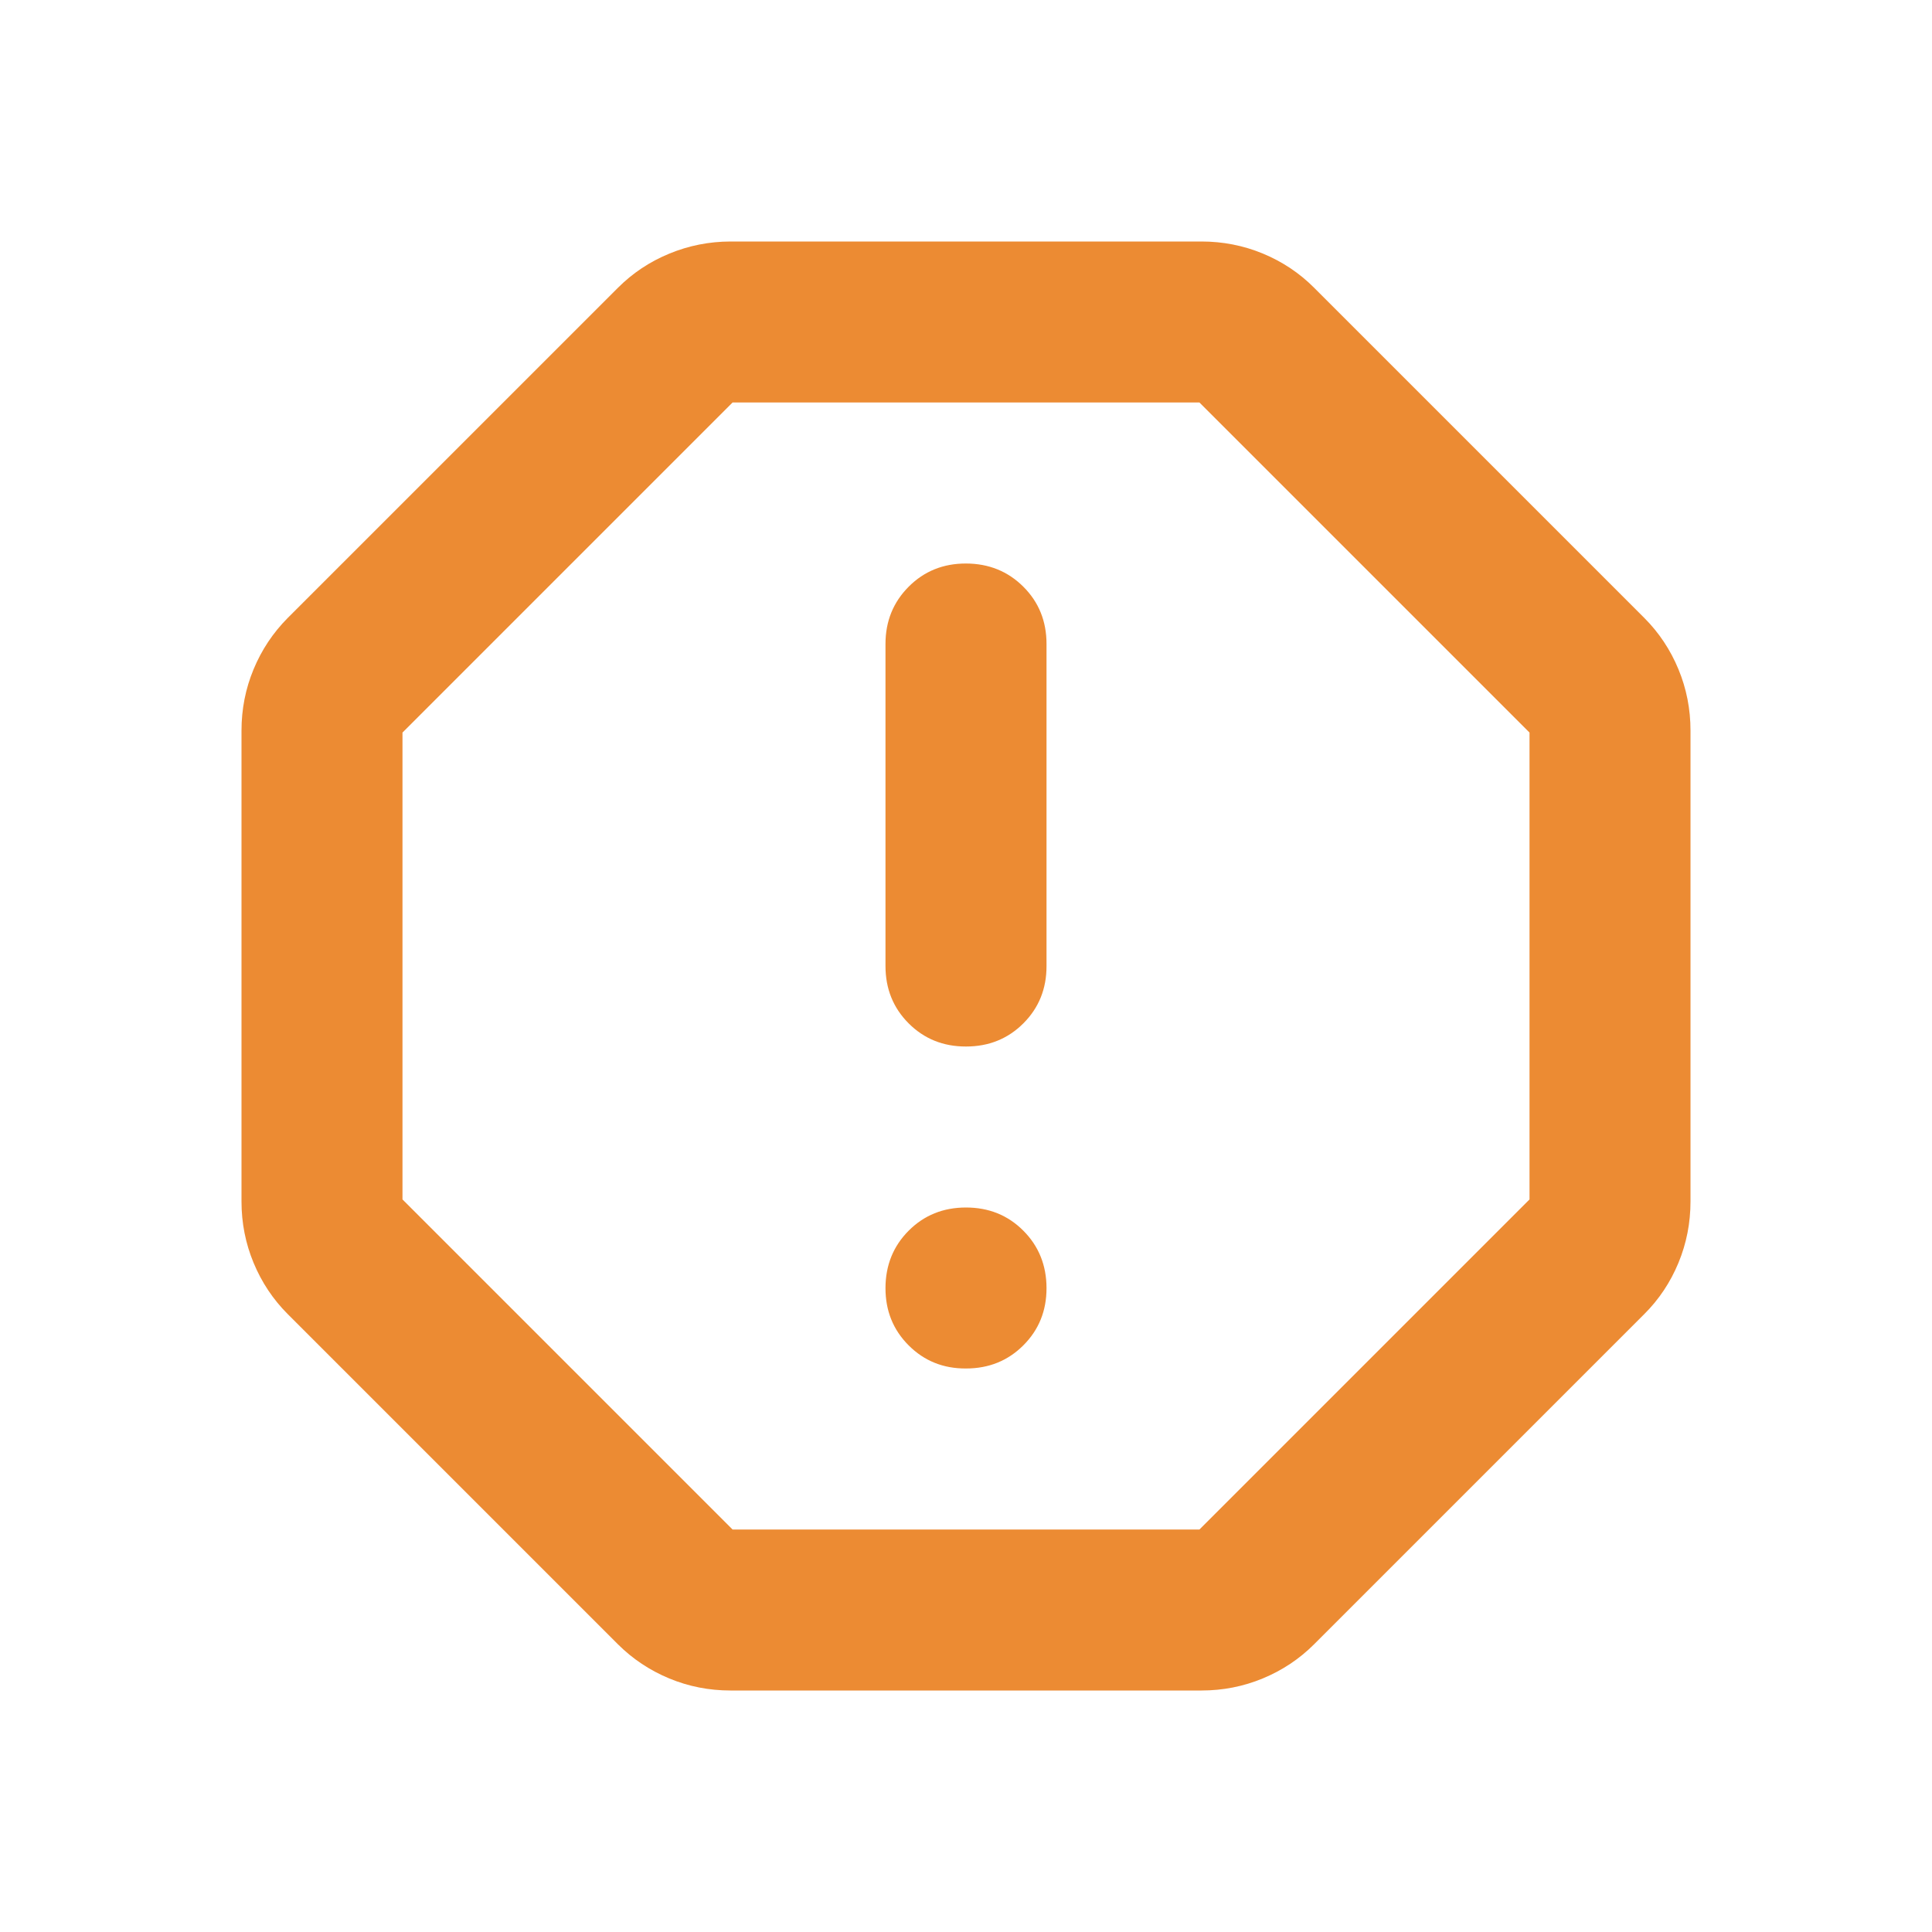 <?xml version="1.0" encoding="UTF-8"?> <svg xmlns="http://www.w3.org/2000/svg" width="40" height="40" viewBox="0 0 40 40" fill="none"><path d="M20 28.333C20.472 28.333 20.868 28.173 21.188 27.853C21.508 27.533 21.668 27.138 21.667 26.667C21.666 26.196 21.506 25.8 21.187 25.48C20.868 25.16 20.472 25 20 25C19.528 25 19.132 25.16 18.813 25.48C18.494 25.8 18.334 26.196 18.333 26.667C18.332 27.138 18.492 27.534 18.813 27.855C19.134 28.176 19.53 28.336 20 28.333ZM20 21.667C20.472 21.667 20.868 21.507 21.188 21.187C21.508 20.867 21.668 20.471 21.667 20V13.333C21.667 12.861 21.507 12.466 21.187 12.147C20.867 11.828 20.471 11.668 20 11.667C19.529 11.666 19.133 11.826 18.813 12.147C18.493 12.468 18.333 12.863 18.333 13.333V20C18.333 20.472 18.493 20.868 18.813 21.188C19.133 21.508 19.529 21.668 20 21.667ZM15.125 35C14.681 35 14.257 34.917 13.855 34.75C13.453 34.583 13.098 34.347 12.792 34.042L5.958 27.208C5.653 26.903 5.417 26.548 5.25 26.145C5.083 25.742 5 25.319 5 24.877V15.127C5 14.682 5.083 14.259 5.25 13.857C5.417 13.454 5.653 13.1 5.958 12.793L12.792 5.96C13.097 5.654 13.452 5.418 13.855 5.252C14.258 5.085 14.682 5.001 15.125 5H24.875C25.319 5 25.743 5.083 26.147 5.25C26.55 5.417 26.904 5.653 27.208 5.958L34.042 12.792C34.347 13.097 34.583 13.452 34.75 13.855C34.917 14.258 35 14.682 35 15.125V24.875C35 25.319 34.917 25.743 34.75 26.147C34.583 26.55 34.347 26.904 34.042 27.208L27.208 34.042C26.903 34.347 26.548 34.583 26.145 34.75C25.742 34.917 25.318 35 24.875 35H15.125ZM15.167 31.667H24.833L31.667 24.833V15.167L24.833 8.333H15.167L8.333 15.167V24.833L15.167 31.667Z" fill="#EC8B33"></path></svg> 